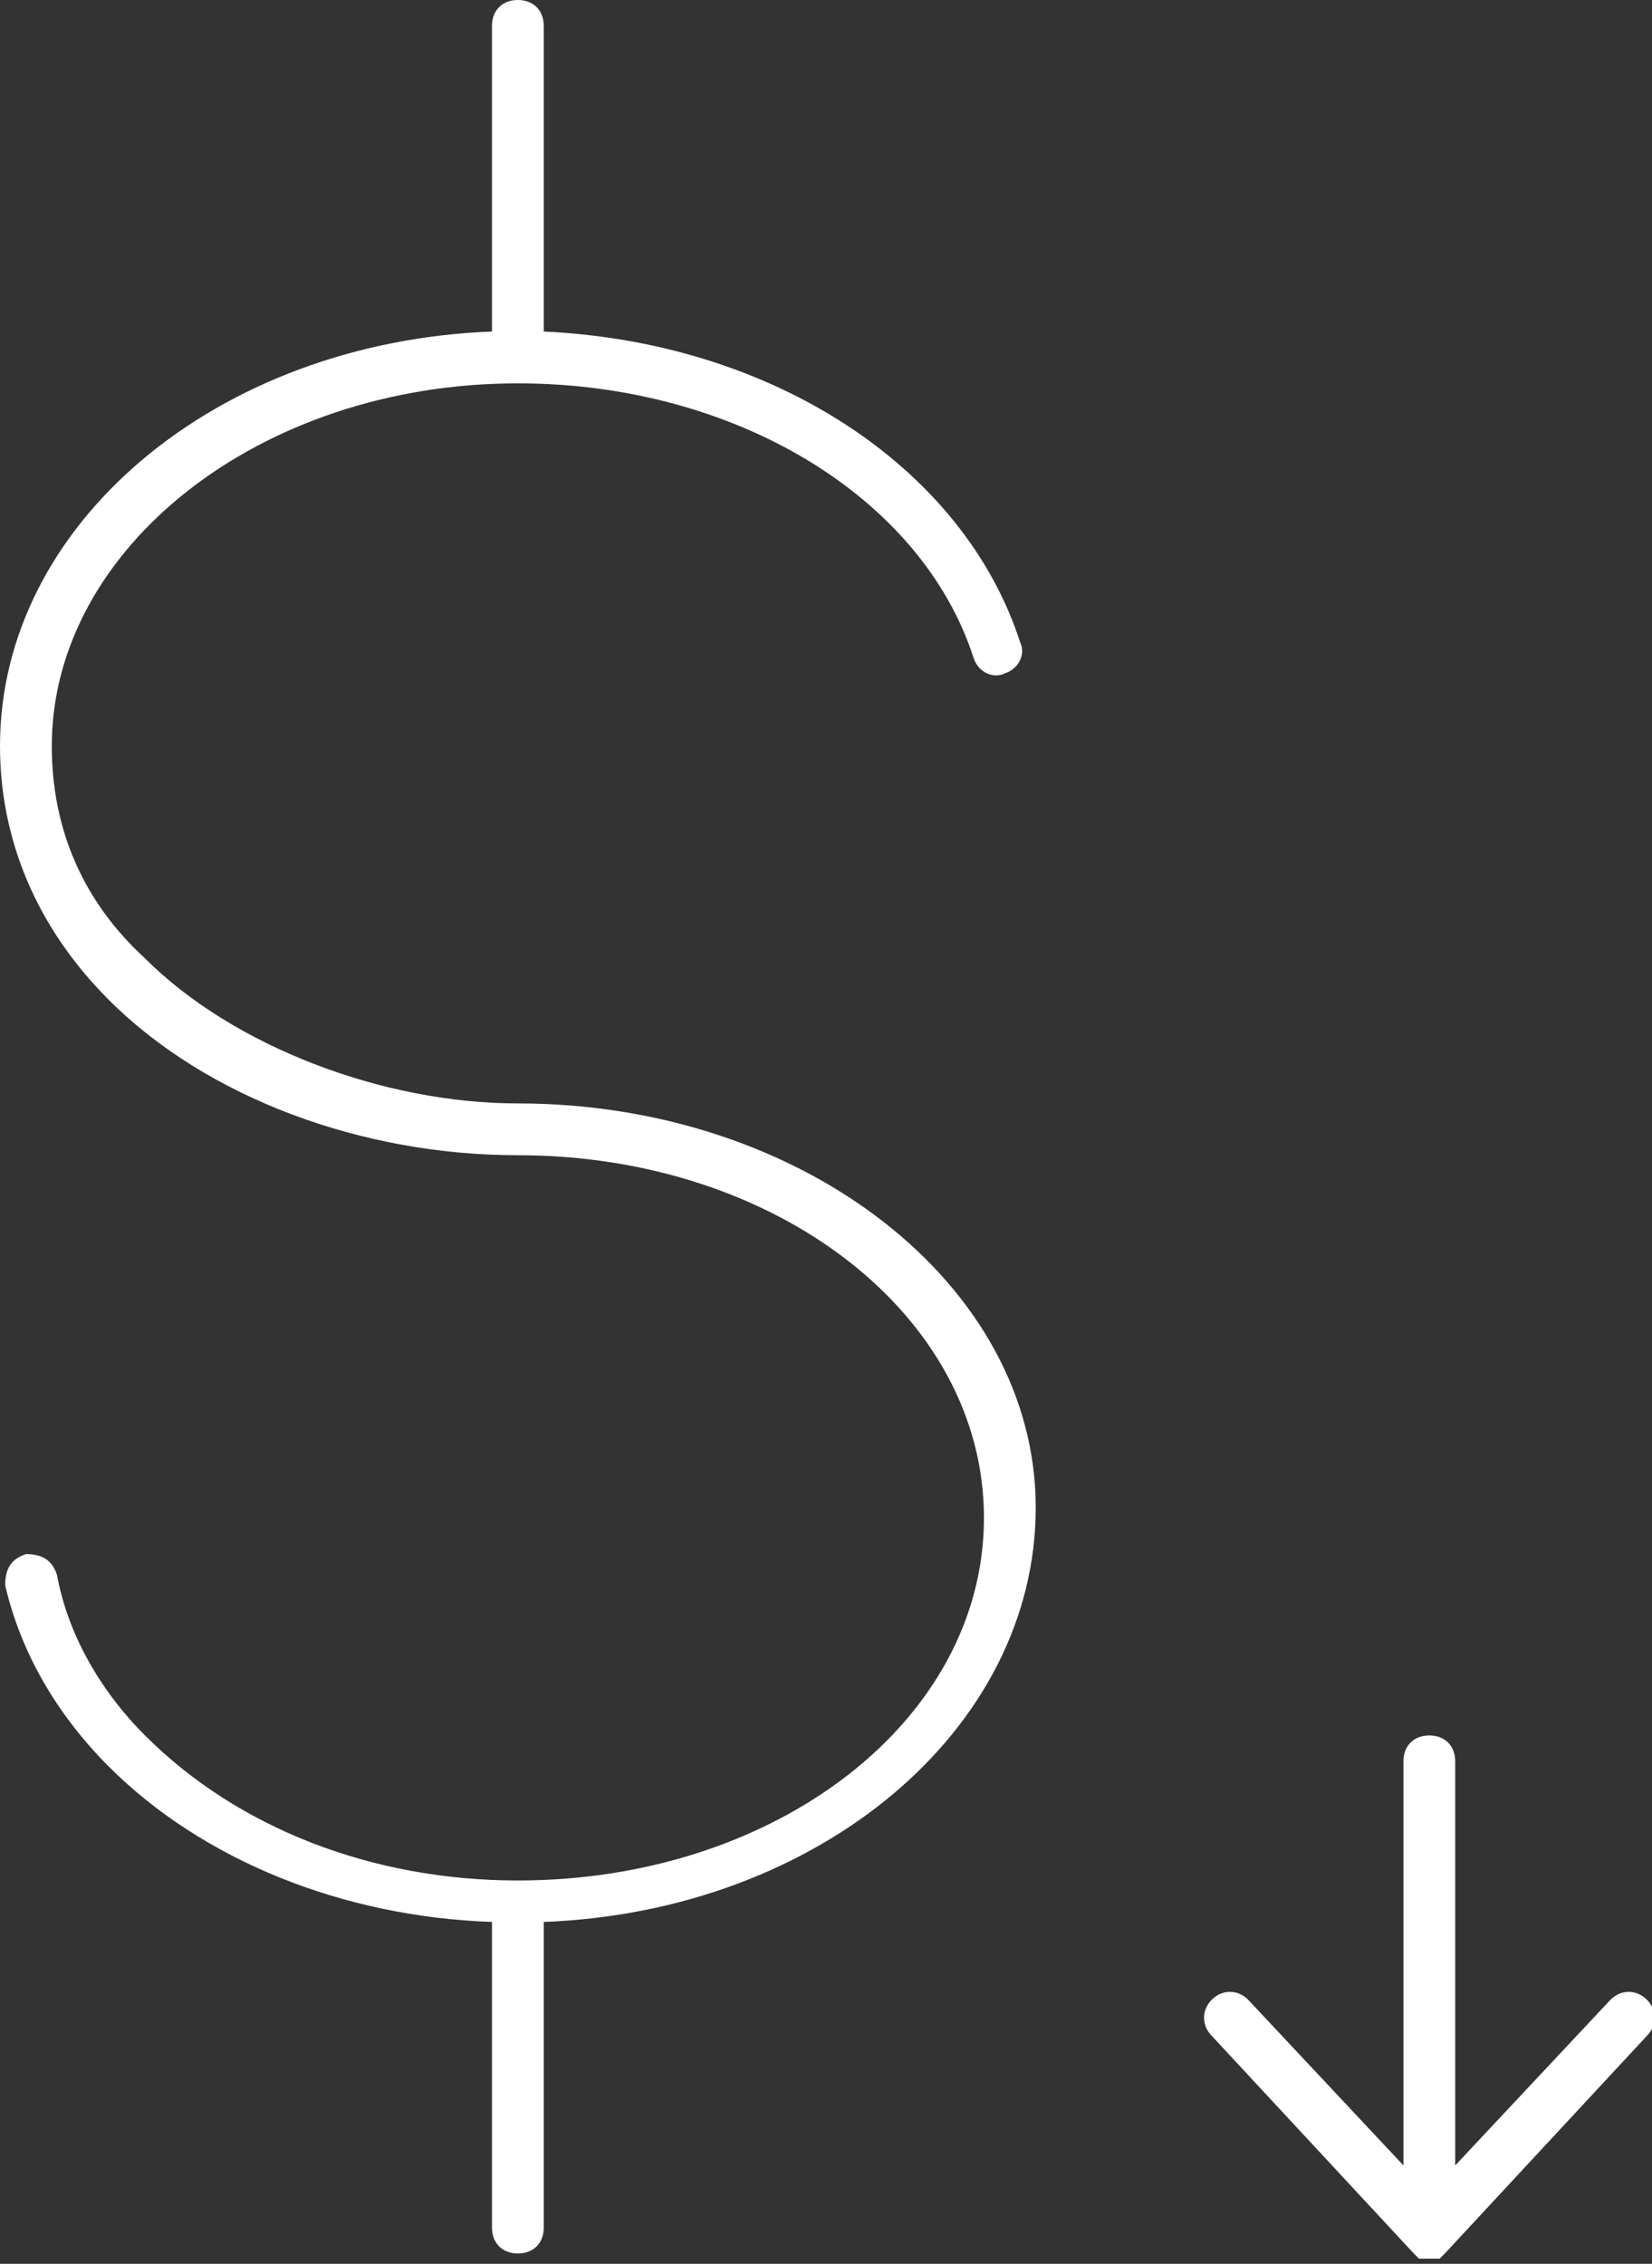 <?xml version="1.0" encoding="utf-8"?>
<!-- Generator: Adobe Illustrator 27.0.1, SVG Export Plug-In . SVG Version: 6.00 Build 0)  -->
<svg version="1.1" id="Layer_2_00000139252626835532313790000012871679624782960534_" xmlns="http://www.w3.org/2000/svg" xmlns:xlink="http://www.w3.org/1999/xlink" x="0px" y="0px" viewBox="0 0 31.9 43.7" style="enable-background:new 0 0 31.9 43.7;" xml:space="preserve">
  <rect x="0" y="0" width="31.9" height="43.7" fill="#333333" stroke="none"/>
  <style type="text/css">
	.st0{fill:#FFFFFF;}
</style>
  <g id="GENERIC_Cost_Saving">
    <g>
      <path class="st0" d="M10,21.3L10,21.3c-2.6,0-5.5-1.1-7.2-2.8C1.6,17.4,1,16,1,14.4c0-3.8,4-7,9-7c4.2,0,7.8,2.2,8.8,5.3
			c0.1,0.3,0.4,0.4,0.6,0.3c0.3-0.1,0.4-0.4,0.3-0.6c-1.1-3.4-4.8-5.8-9.2-6V0.5C10.5,0.2,10.3,0,10,0S9.5,0.2,9.5,0.5v5.9
			C4.2,6.6,0,10.1,0,14.4c0,1.8,0.7,3.5,2.1,4.9C4,21.2,7,22.3,10,22.3c0,0,0,0,0,0c0,0,0,0,0,0c5,0,9,3.1,9,7s-4,7-9,7
			c-2.8,0-5.4-1-7.2-2.8c-0.9-0.9-1.5-2-1.7-3.1c-0.1-0.3-0.3-0.4-0.6-0.4c-0.3,0.1-0.4,0.3-0.4,0.6c0.3,1.3,1,2.5,2,3.5
			c1.8,1.8,4.5,2.9,7.4,3v5.9c0,0.3,0.2,0.5,0.5,0.5s0.5-0.2,0.5-0.5v-5.9c5.3-0.2,9.5-3.7,9.5-8S15.5,21.3,10,21.3z" />
      <path class="st0" d="M31.8,38.6c-0.2-0.2-0.5-0.2-0.7,0l-3,3.2v-7.8c0-0.3-0.2-0.5-0.5-0.5s-0.5,0.2-0.5,0.5v7.8l-3-3.2
			c-0.2-0.2-0.5-0.2-0.7,0c-0.2,0.2-0.2,0.5,0,0.7l3.9,4.2l0,0c0,0,0.1,0.1,0.1,0.1c0,0,0,0,0,0c0.1,0,0.1,0,0.2,0s0.1,0,0.2,0
			c0,0,0,0,0,0c0,0,0.1-0.1,0.1-0.1l0,0l3.9-4.2C32,39.1,32,38.8,31.8,38.6L31.8,38.6z" />
    </g>
  </g>
</svg>